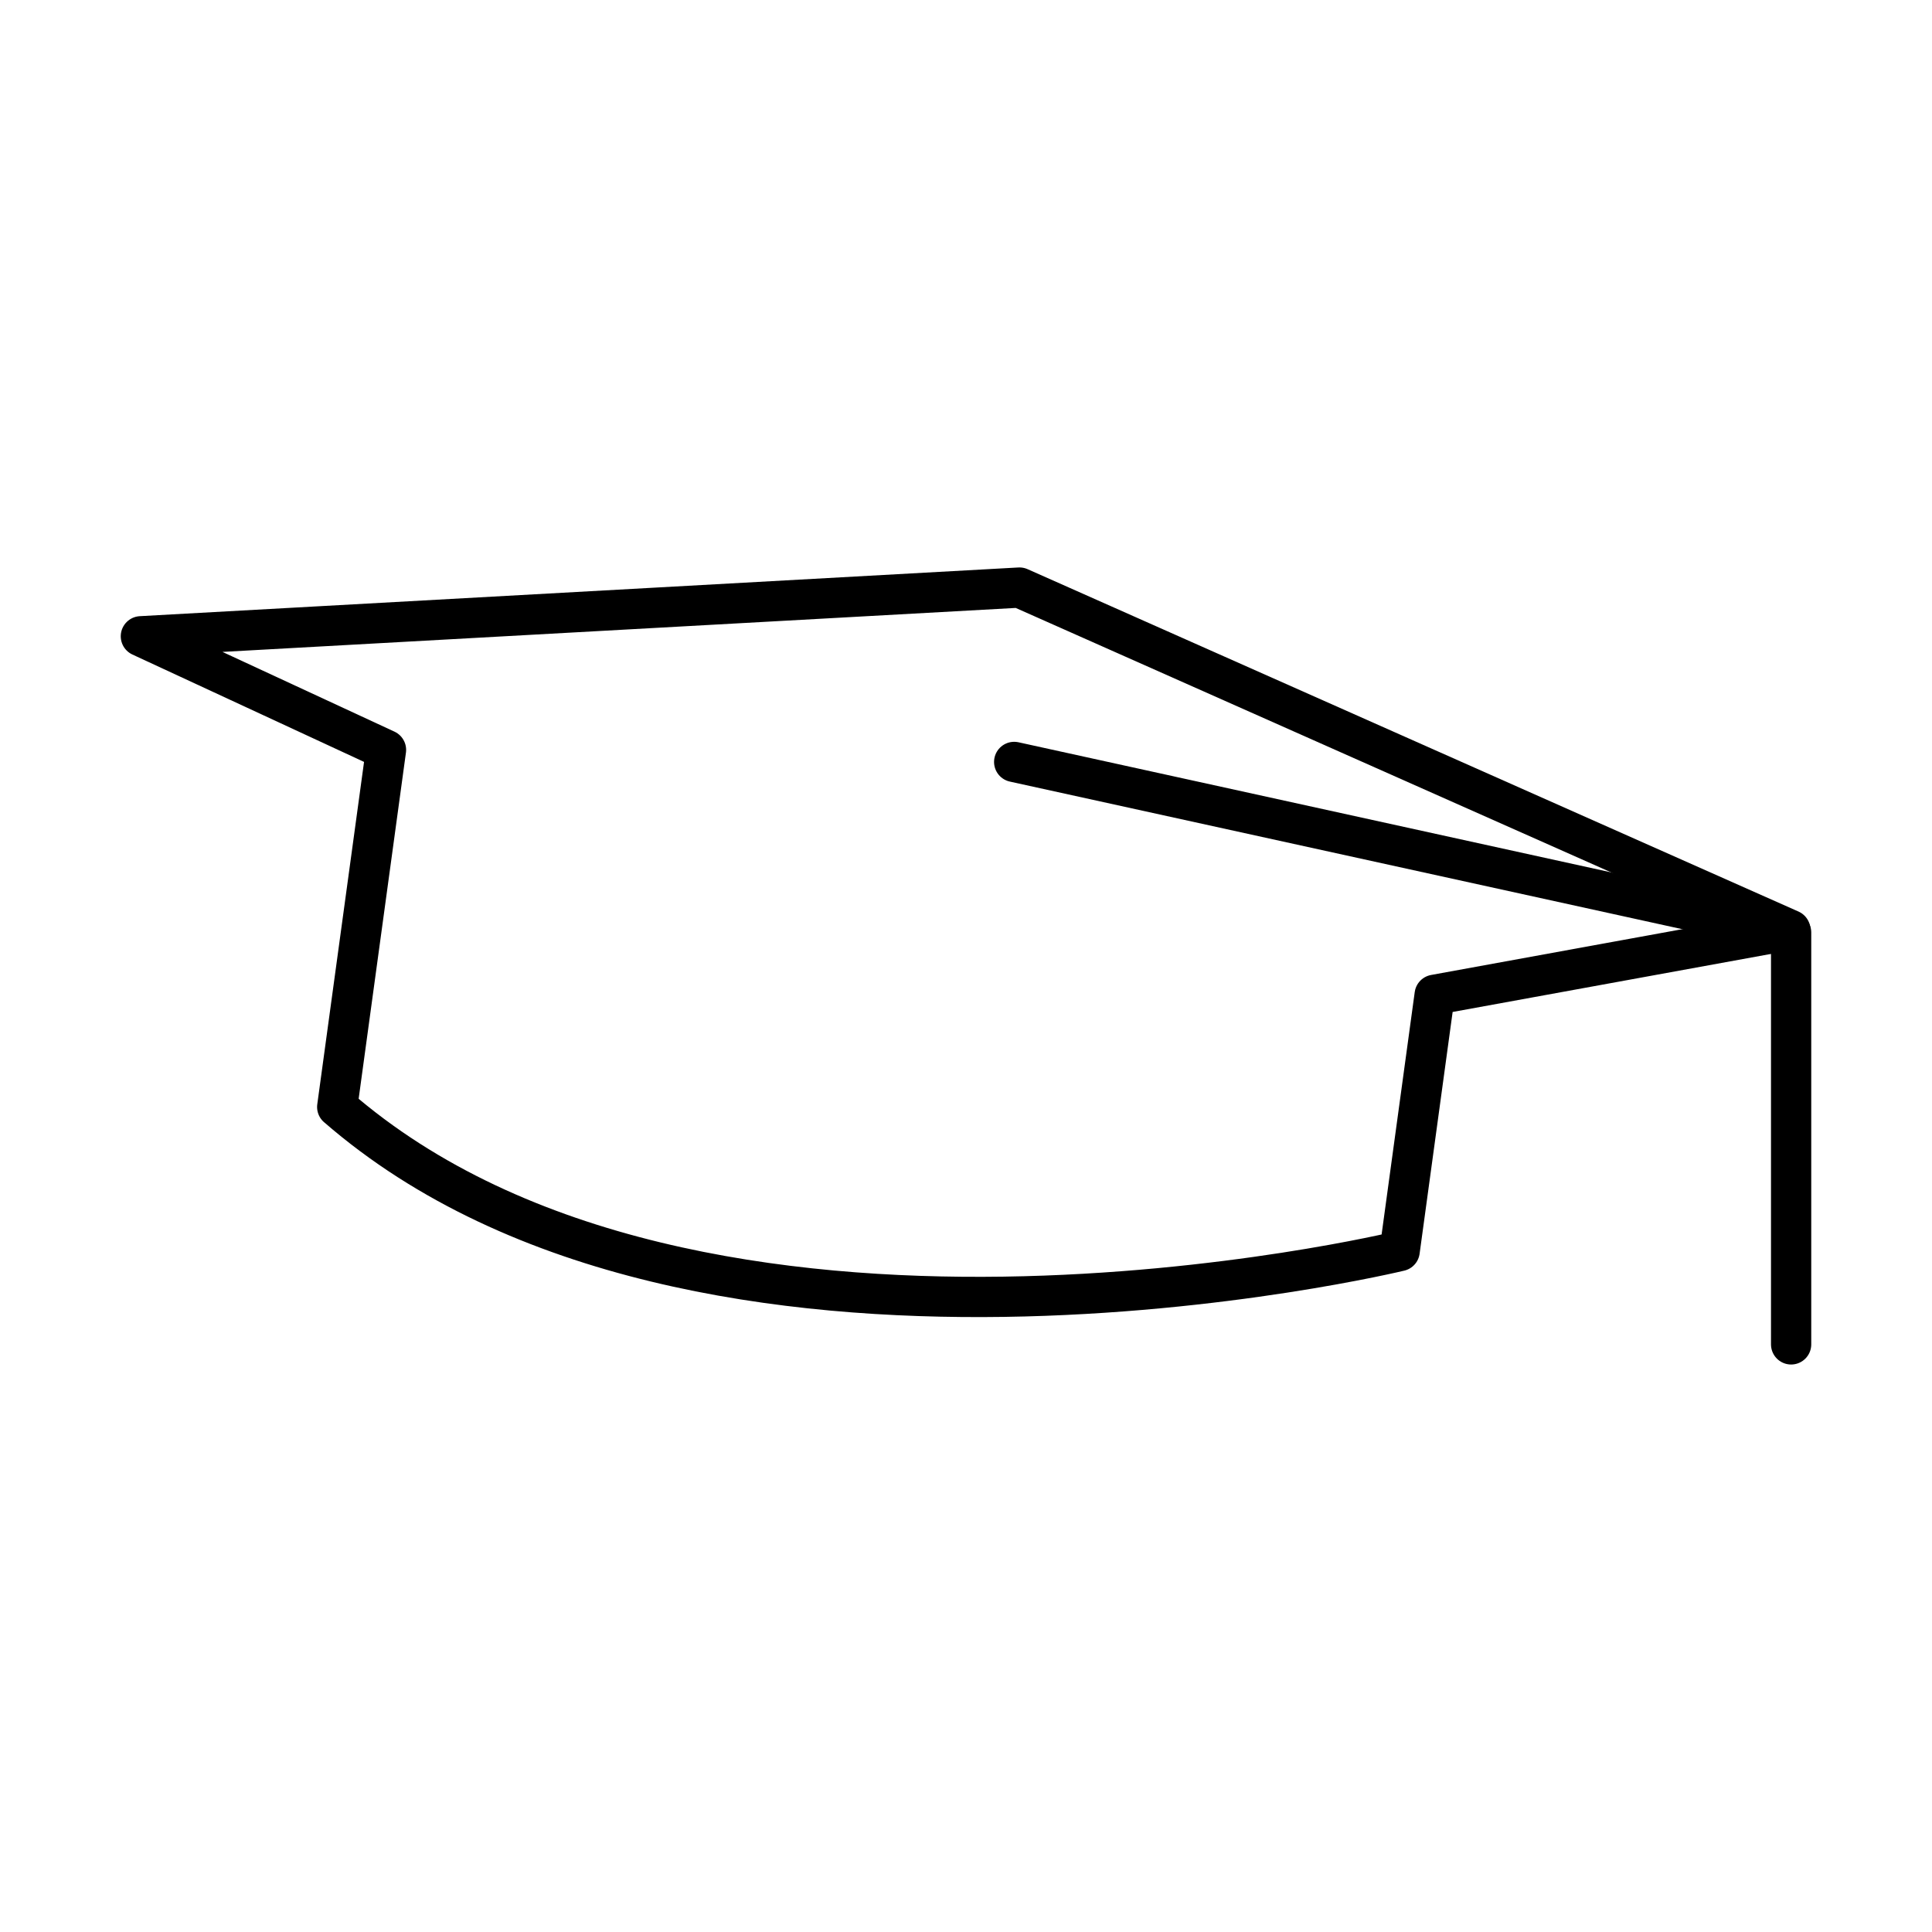 <?xml version="1.0" encoding="utf-8"?>
<!-- Generator: www.svgicons.com -->
<svg xmlns="http://www.w3.org/2000/svg" width="800" height="800" viewBox="0 0 48 48">
<path fill="none" stroke="currentColor" stroke-linecap="round" stroke-linejoin="round" d="m34.774 31.082l.87-6.367l8.836-1.611l-19.152-8.506L3.5 15.808l6.09 2.823l-1.212 8.872m26.396 3.579s-17.423 4.222-26.396-3.58"/><path fill="none" stroke="currentColor" stroke-linecap="round" stroke-linejoin="round" d="M25.197 18.93L44.5 23.167v10.234"/>
</svg>